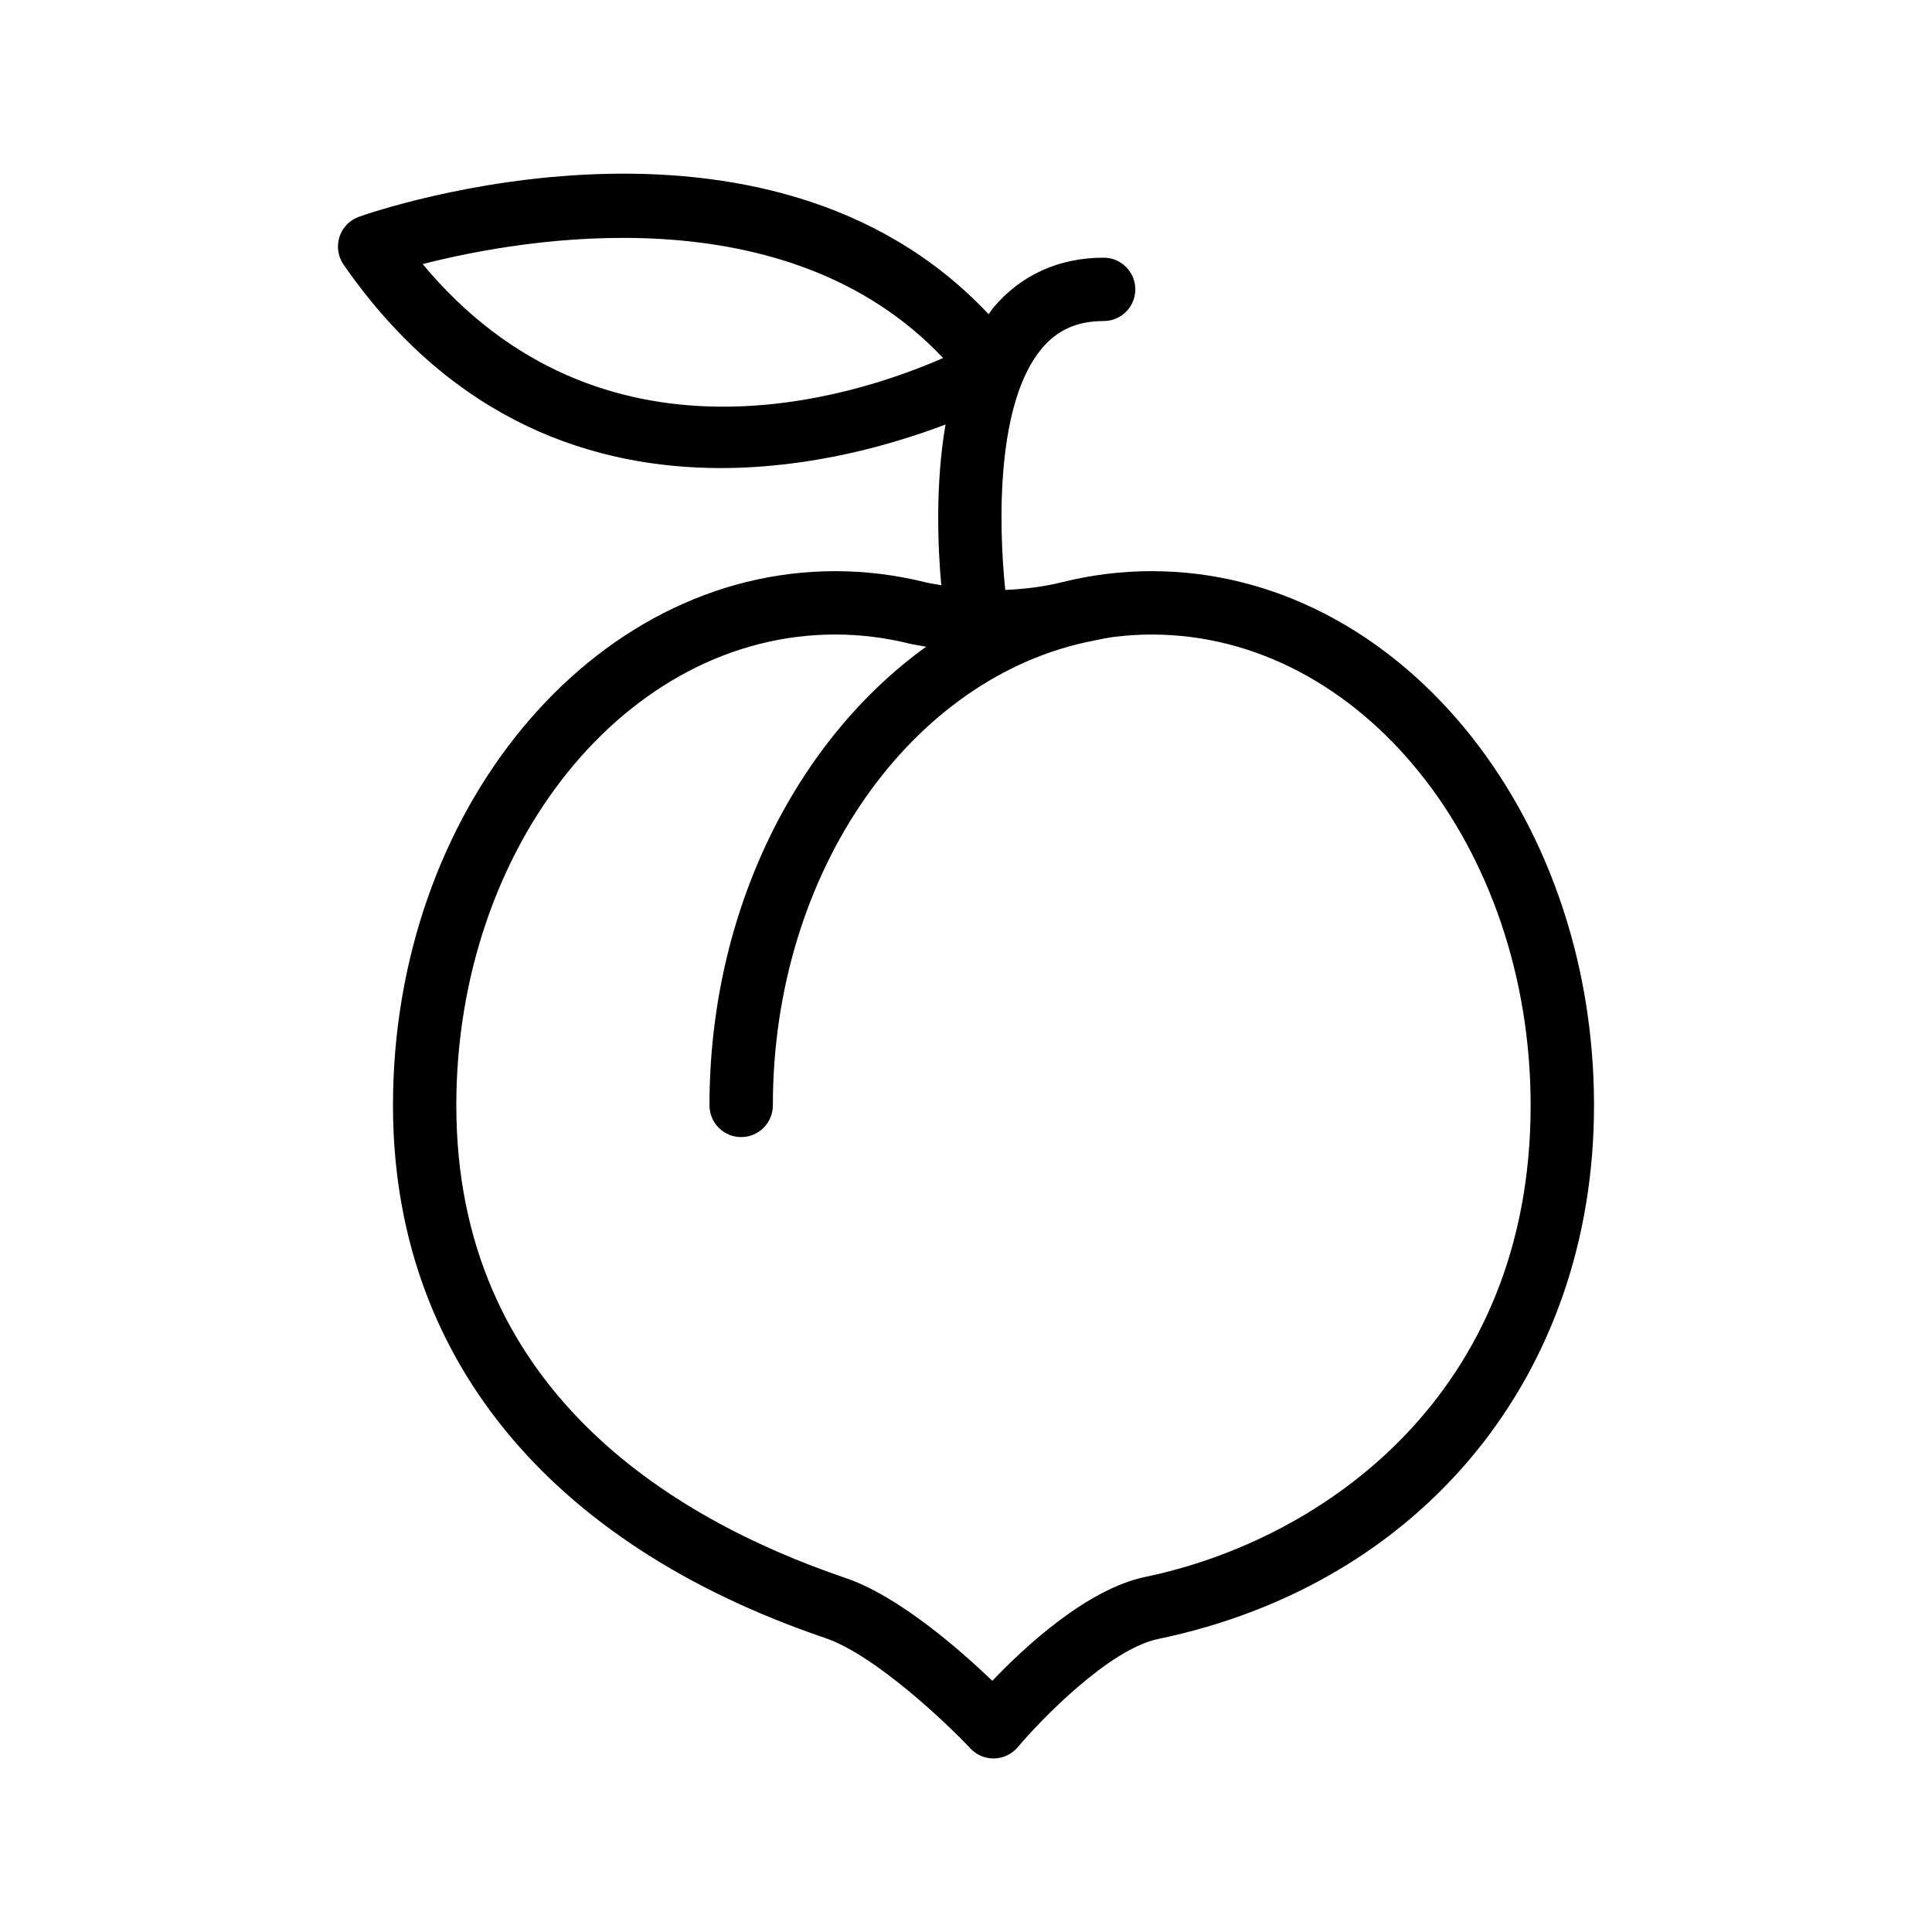 <?xml version="1.0" encoding="UTF-8"?>
<!-- Uploaded to: ICON Repo, www.svgrepo.com, Generator: ICON Repo Mixer Tools -->
<svg fill="#000000" width="800px" height="800px" version="1.1" viewBox="144 144 512 512" xmlns="http://www.w3.org/2000/svg">
 <path d="m449.24 295.36c-8.086 0-15.984 0.996-23.617 2.891-0.039 0.008-0.078 0.012-0.117 0.023-5.012 1.246-10.051 1.848-15.098 2.059-1.852-17.633-2.379-49.801 9.77-64.082 4.16-4.887 9.336-7.168 16.293-7.168 4.637 0 8.398-3.754 8.398-8.398 0-4.641-3.758-8.398-8.398-8.398-11.754 0-21.816 4.527-29.098 13.094-0.5 0.59-0.906 1.273-1.375 1.891-59.102-62.918-162.29-27.461-166.84-25.84-2.469 0.871-4.387 2.844-5.191 5.34-0.805 2.484-0.402 5.207 1.09 7.363 29.223 42.125 66.926 53.906 99.965 53.906 24.012 0 45.512-6.219 59.551-11.543-2.707 15.719-2.066 32.102-1.133 42.586-1.449-0.273-2.906-0.449-4.352-0.809-7.766-1.926-15.754-2.91-23.734-2.91-64.629 0-117.21 63.508-117.21 141.58 0 65.895 40.664 116.02 114.5 141.13 13.293 4.519 32.312 22.672 38.52 29.281 1.59 1.699 3.809 2.656 6.125 2.656 0.078 0 0.156 0 0.234-0.008 2.398-0.066 4.656-1.156 6.203-2.992 5.918-7.051 24.141-25.961 37.215-28.668 70.16-14.598 115.49-70.094 115.49-141.4 0.008-78.07-52.57-141.58-117.2-141.58zm-193.23-81.375c27.043-6.922 96.508-19.039 137.92 24.895-24.285 10.637-90.586 31.996-137.92-24.895zm191.52 347.91c-15.387 3.199-31.805 18.367-40.551 27.535-8.762-8.387-24.91-22.5-38.93-27.258-47.039-16-103.12-50.719-103.12-125.23 0-68.805 45.047-124.79 100.41-124.79 6.617 0 13.238 0.812 19.68 2.418 1.465 0.363 2.941 0.527 4.41 0.82-34.309 24.727-57.41 69.883-57.41 121.55 0 4.641 3.758 8.398 8.398 8.398 4.637 0 8.398-3.754 8.398-8.398 0-62.262 36.922-113.87 84.961-123.15 1.797-0.348 3.582-0.773 5.398-1 3.309-0.41 6.66-0.633 10.051-0.633 55.367 0 100.41 55.98 100.41 124.79 0.004 76.551-55.008 115.16-102.11 124.95z"/>
</svg>